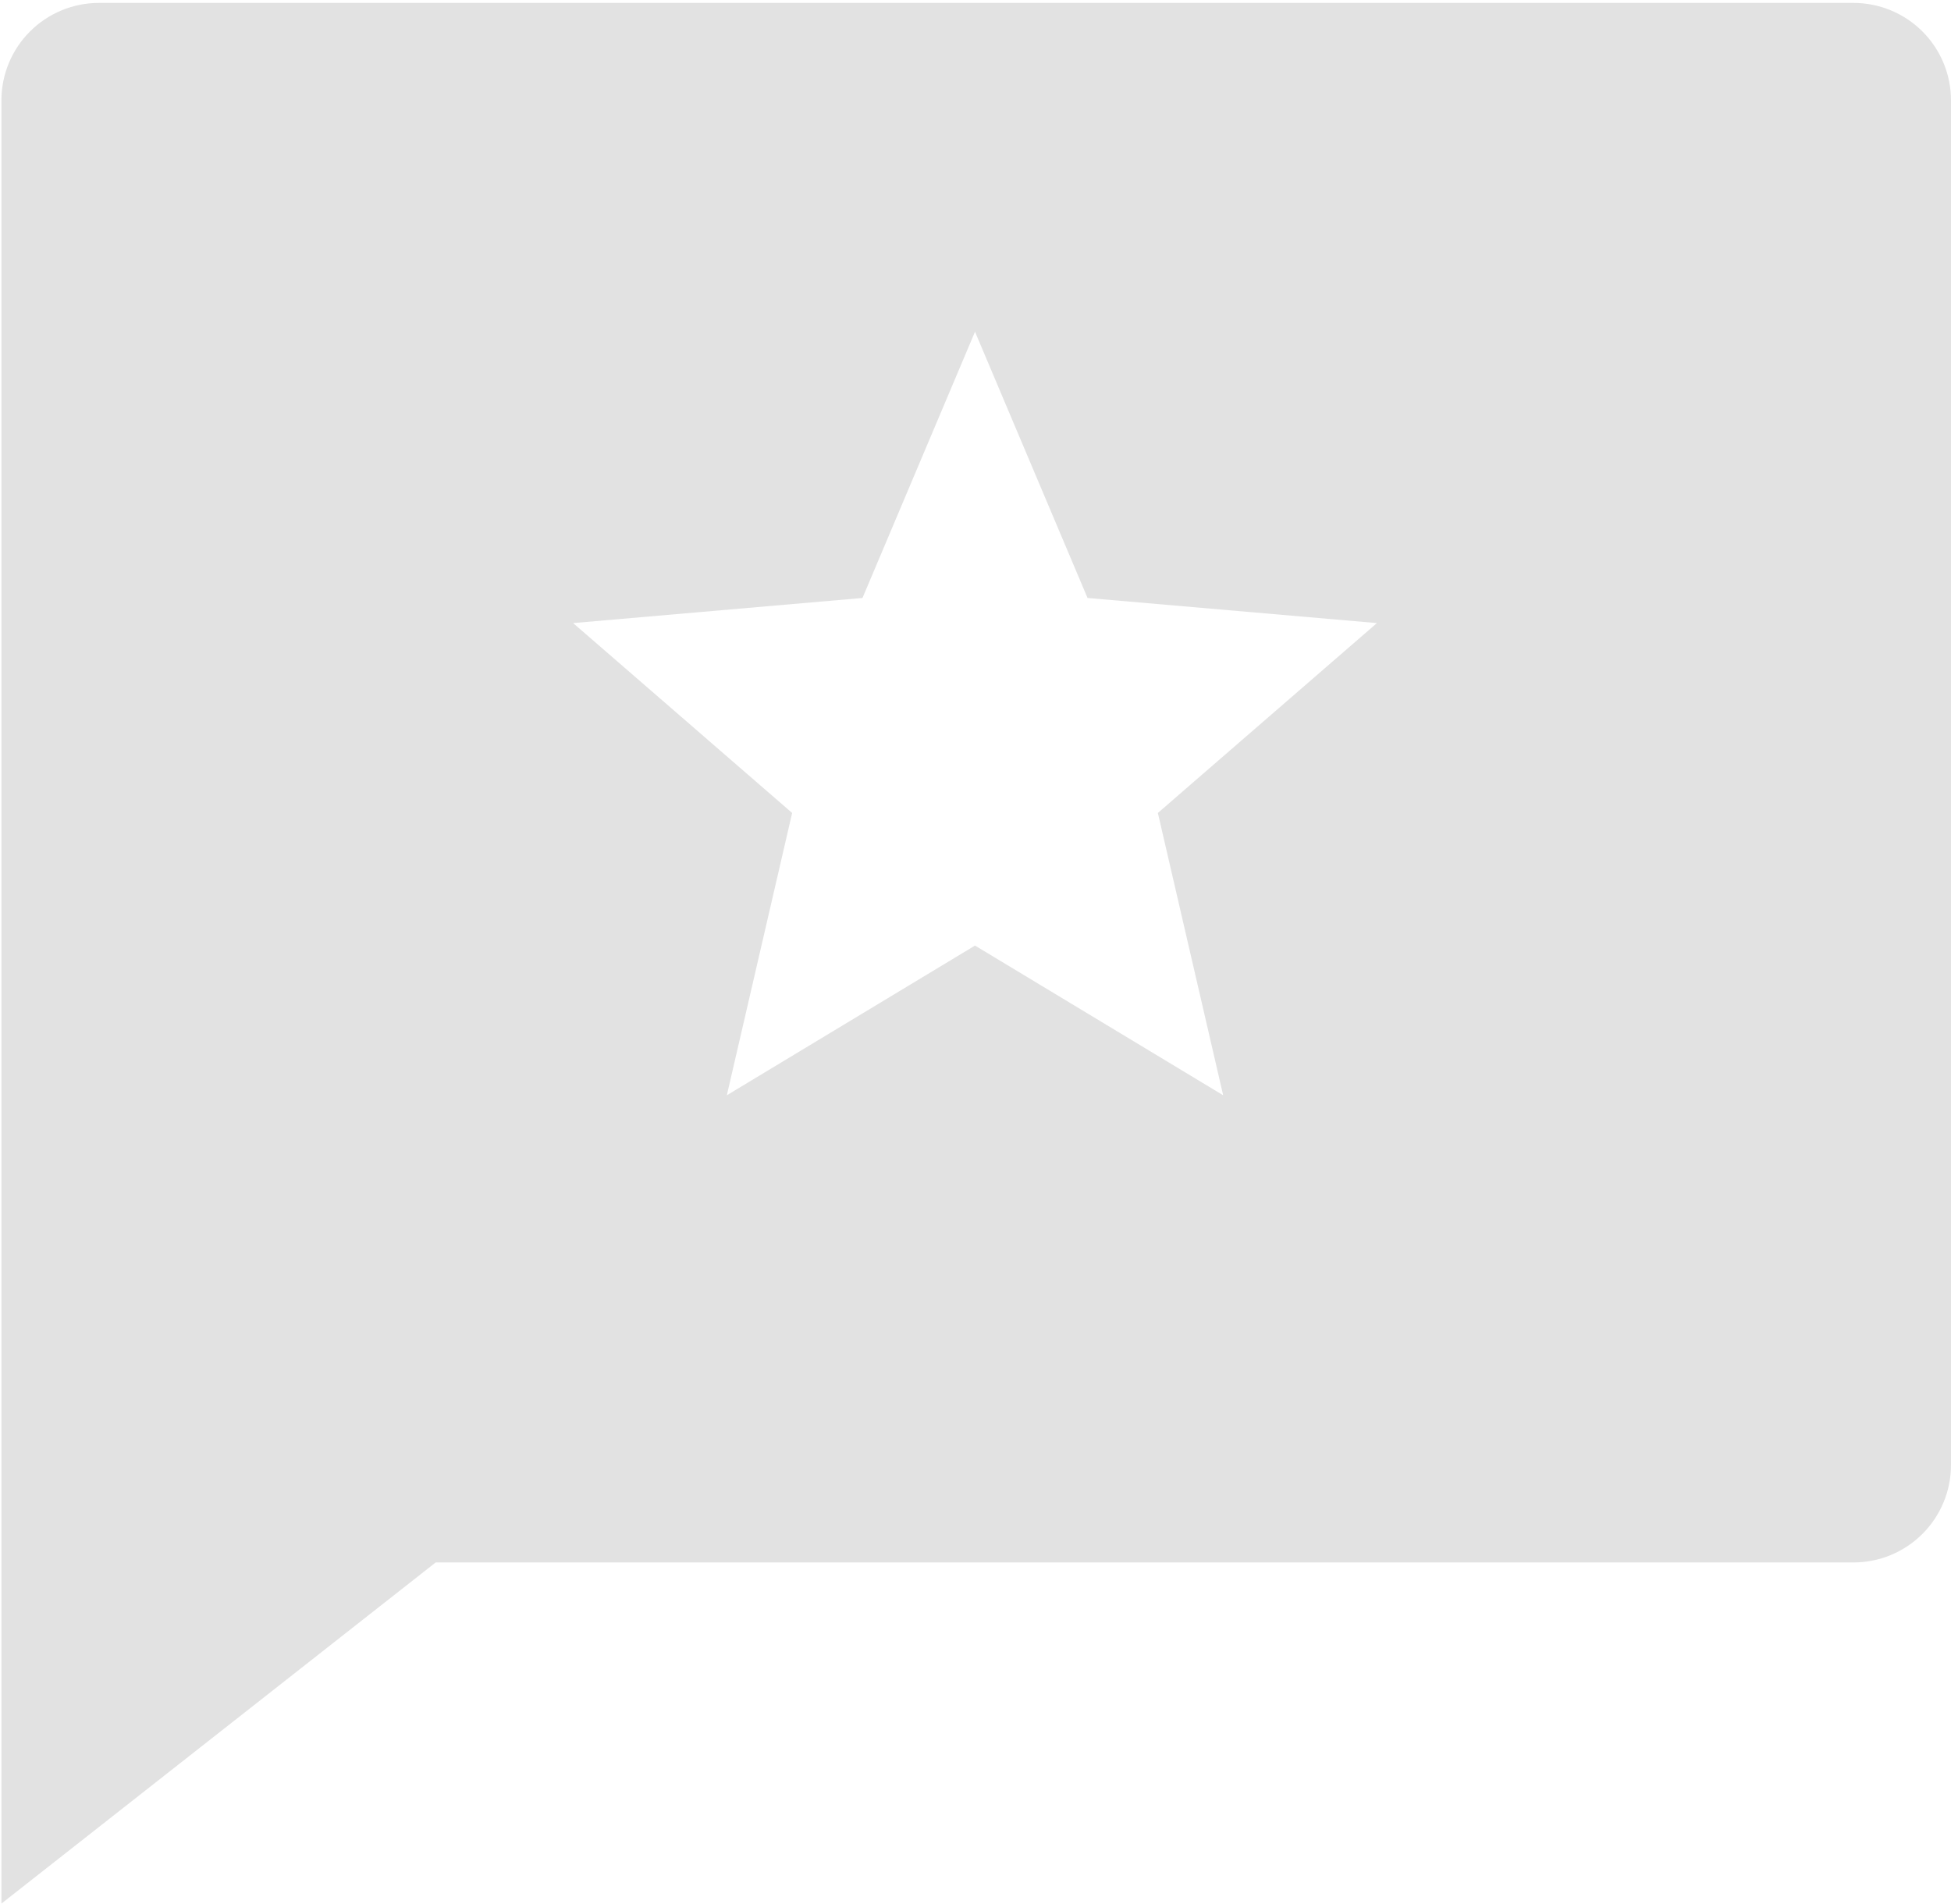 <svg xmlns="http://www.w3.org/2000/svg" width="209" height="204" viewBox="0 0 209 204" fill="none"><path id="Exclude" fill-rule="evenodd" clip-rule="evenodd" d="M205.942 3.372C203.983 1.414 201.327 0.313 198.558 0.313H10.594C7.825 0.313 5.169 1.414 3.21 3.372C1.252 5.33 0.152 7.986 0.152 10.756V203.94L46.673 167.392H198.558C201.327 167.392 203.983 166.292 205.942 164.333C207.9 162.375 209 159.719 209 156.95V10.756C209 7.986 207.9 5.33 205.942 3.372ZM84.859 87.096L77.862 117.341L104.447 101.303L131.032 117.341L124.036 87.096L147.5 66.754L116.502 64.063L104.447 35.541L92.393 64.063L61.395 66.754L84.859 87.096Z" fill="#E2E2E2"></path></svg>